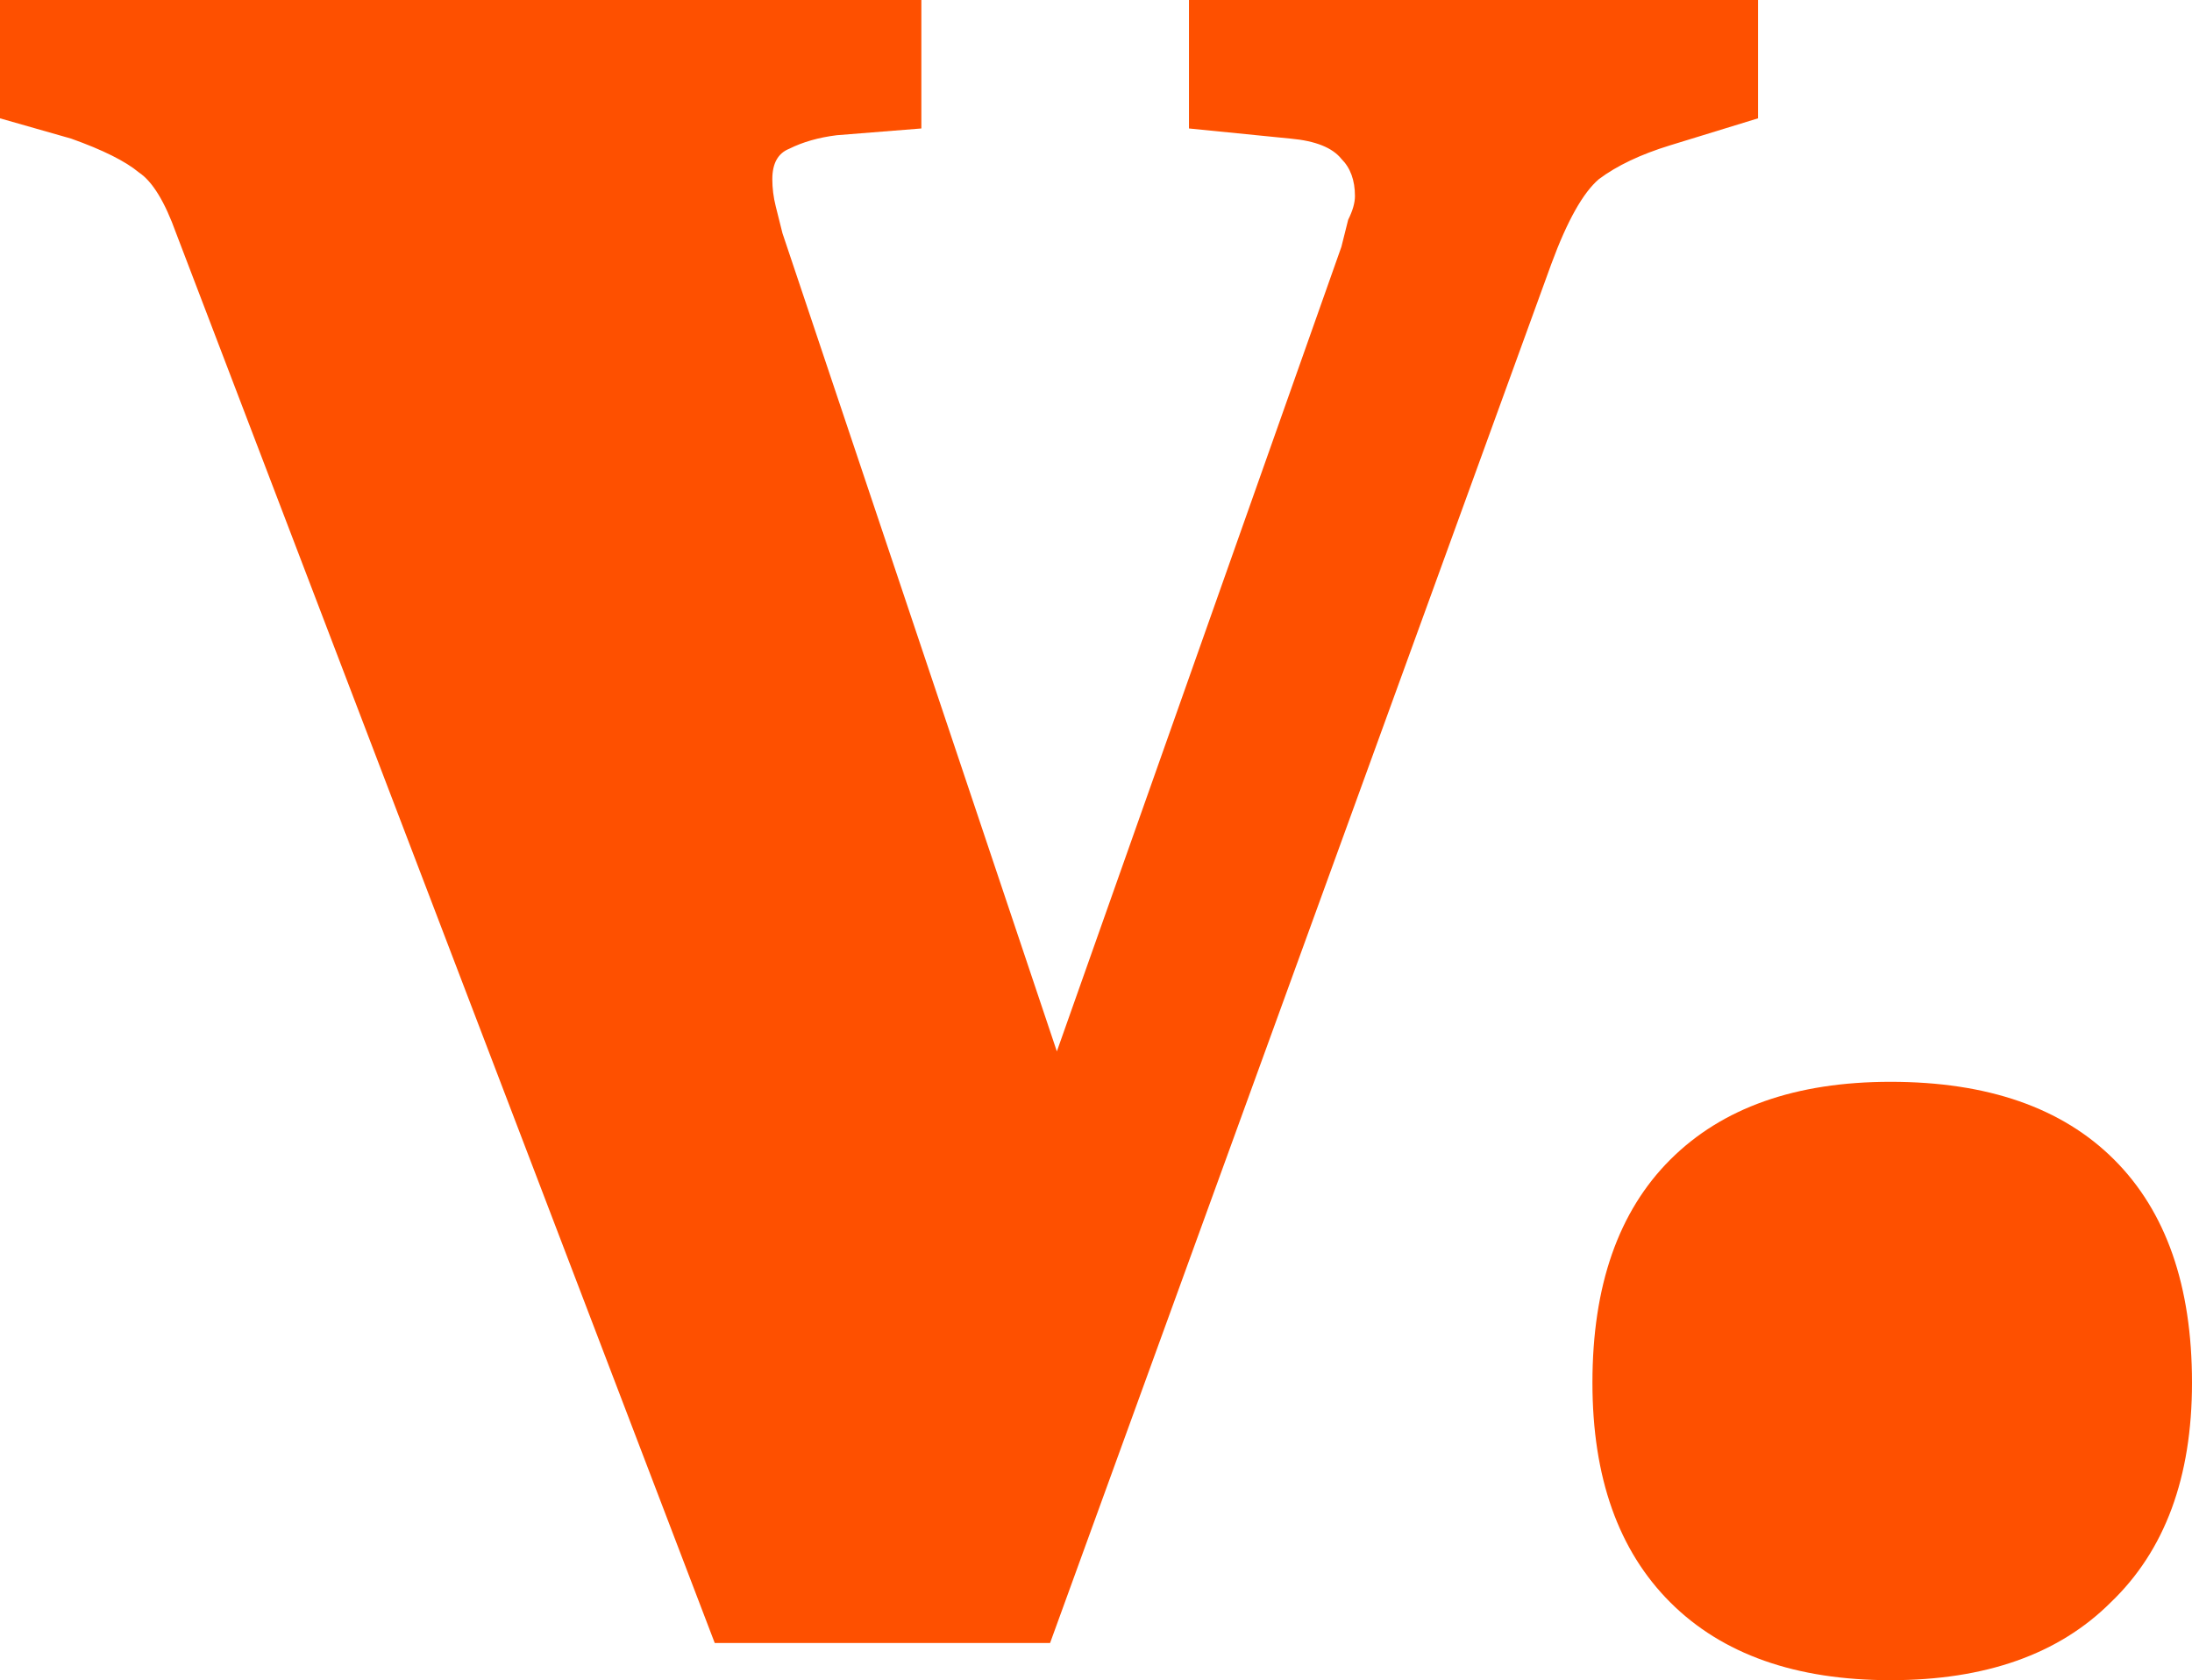 <svg width="364" height="279" viewBox="0 0 364 279" fill="none" xmlns="http://www.w3.org/2000/svg">
<path d="M118.688 272.825L29.25 38.734C27.375 33.495 25.313 30.127 23.063 28.63C20.813 26.759 17.062 24.887 11.812 23.016L0 19.648V0H153V21.332L138.938 22.455C135.938 22.829 133.313 23.578 131.063 24.7C129.188 25.449 128.25 27.133 128.25 29.753C128.25 31.25 128.438 32.746 128.813 34.243C129.188 35.74 129.563 37.237 129.938 38.734L175.5 174.586L222.751 40.98C223.126 39.483 223.501 37.986 223.876 36.489C224.626 34.992 225.001 33.682 225.001 32.559C225.001 29.94 224.251 27.881 222.751 26.384C221.251 24.513 218.438 23.39 214.313 23.016L197.438 21.332V0H291.938V19.648L277.313 24.139C272.438 25.636 268.501 27.507 265.501 29.753C262.876 31.998 260.251 36.676 257.626 43.787L174.375 272.825H118.688Z" fill="#FE5000"/>
<path d="M313.937 279C298.187 279 286 274.696 277.375 266.089C268.75 257.481 264.437 245.318 264.437 229.6C264.437 213.507 268.75 201.157 277.375 192.549C286 183.942 298.187 179.638 313.937 179.638C330.062 179.638 342.437 183.942 351.062 192.549C359.687 201.157 364 213.507 364 229.6C364 245.318 359.5 257.481 350.5 266.089C341.875 274.696 329.687 279 313.937 279Z" fill="#FE5000"/>
</svg>
